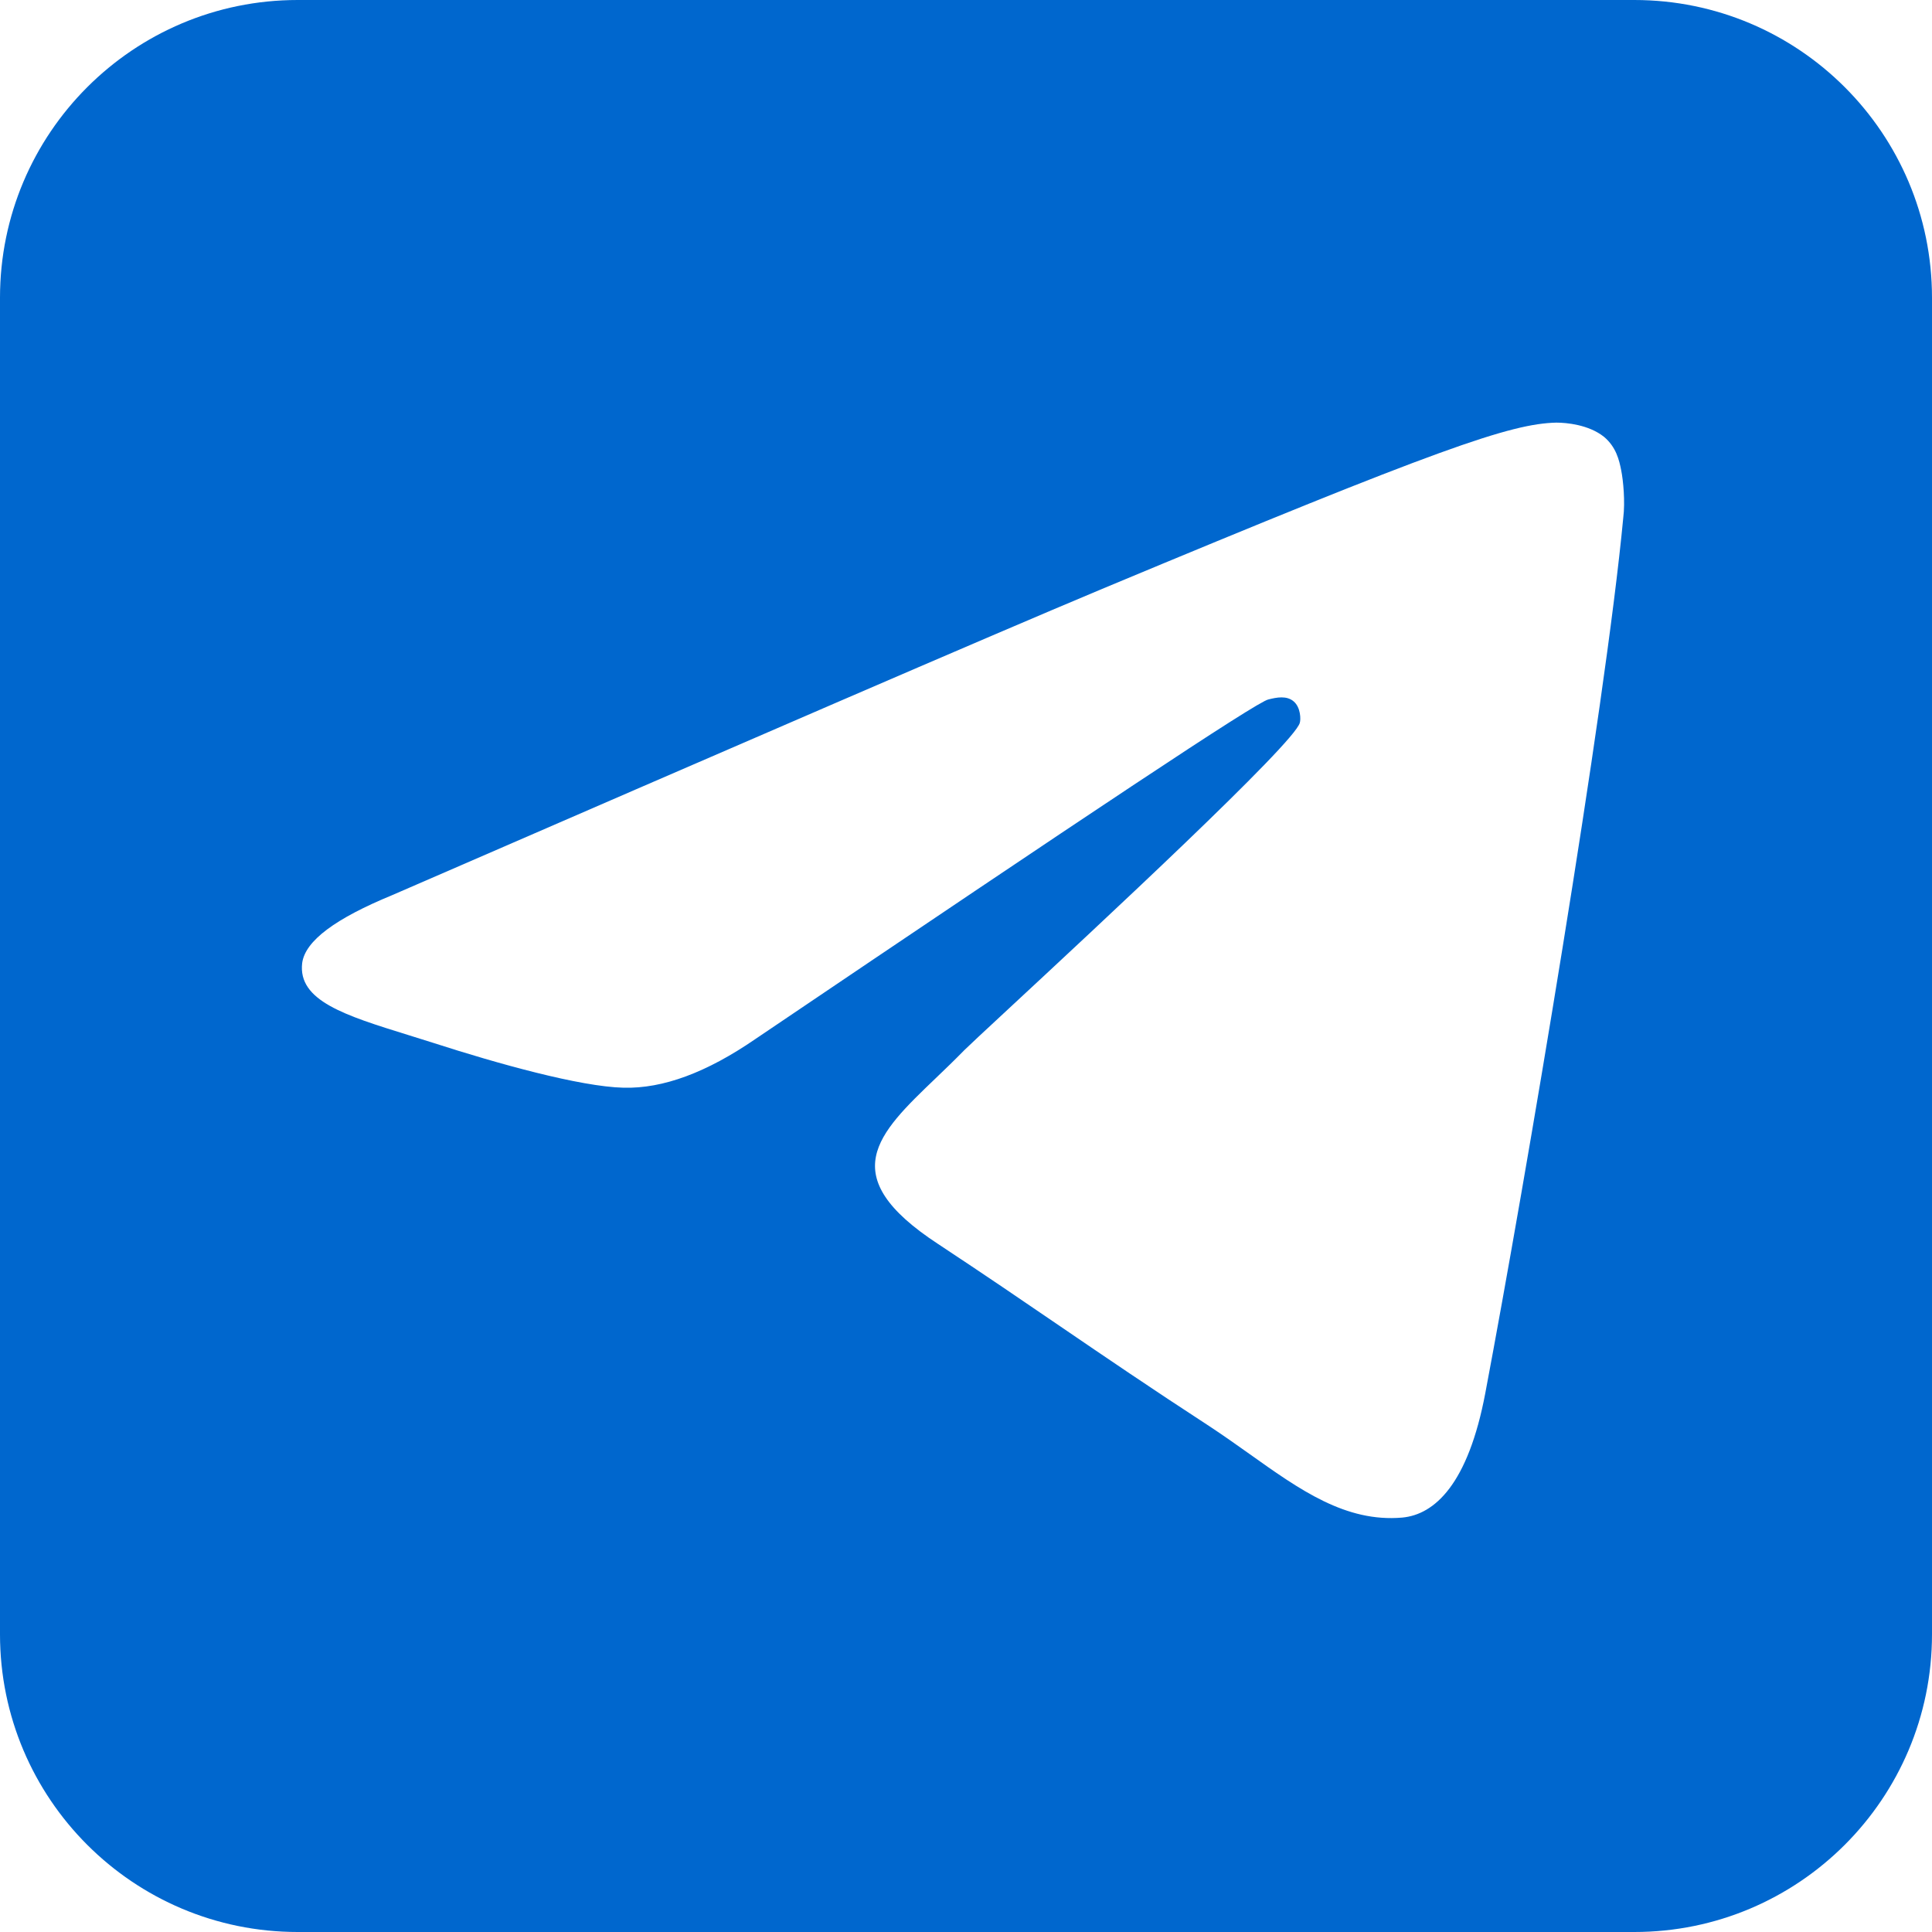 <?xml version="1.0" encoding="UTF-8"?> <svg xmlns="http://www.w3.org/2000/svg" width="32" height="32" viewBox="0 0 32 32" fill="none"><path fill-rule="evenodd" clip-rule="evenodd" d="M27.069 0H4.931C2.208 0 0 2.208 0 4.931V27.069C0 29.792 2.208 32 4.931 32H27.069C29.792 32 32 29.792 32 27.069V4.931C32 2.208 29.792 0 27.069 0ZM18.255 9.754C16.29 10.577 12.377 12.273 6.499 14.825C5.559 15.212 5.055 15.581 5.005 15.951C4.931 16.575 5.712 16.818 6.767 17.145C6.903 17.188 7.044 17.231 7.188 17.277C8.229 17.613 9.606 17.999 10.328 18.016C10.983 18.033 11.705 17.764 12.511 17.21C18.003 13.499 20.824 11.618 21.009 11.585C21.143 11.551 21.311 11.517 21.428 11.618C21.546 11.719 21.546 11.92 21.529 11.971C21.449 12.305 18.173 15.346 16.682 16.73C16.298 17.086 16.033 17.333 15.971 17.395C15.813 17.557 15.653 17.71 15.499 17.858C14.535 18.781 13.811 19.473 15.534 20.602C16.317 21.119 16.949 21.55 17.571 21.975C18.323 22.488 19.061 22.991 20.035 23.625C20.264 23.776 20.484 23.932 20.698 24.084C21.535 24.68 22.29 25.217 23.225 25.136C23.763 25.086 24.317 24.582 24.602 23.071C25.274 19.511 26.584 11.769 26.886 8.579C26.92 8.31 26.886 7.957 26.852 7.789C26.819 7.621 26.768 7.403 26.567 7.235C26.315 7.034 25.946 7 25.778 7C25.022 7.017 23.847 7.42 18.255 9.754Z" fill="#0067CE"></path></svg> 